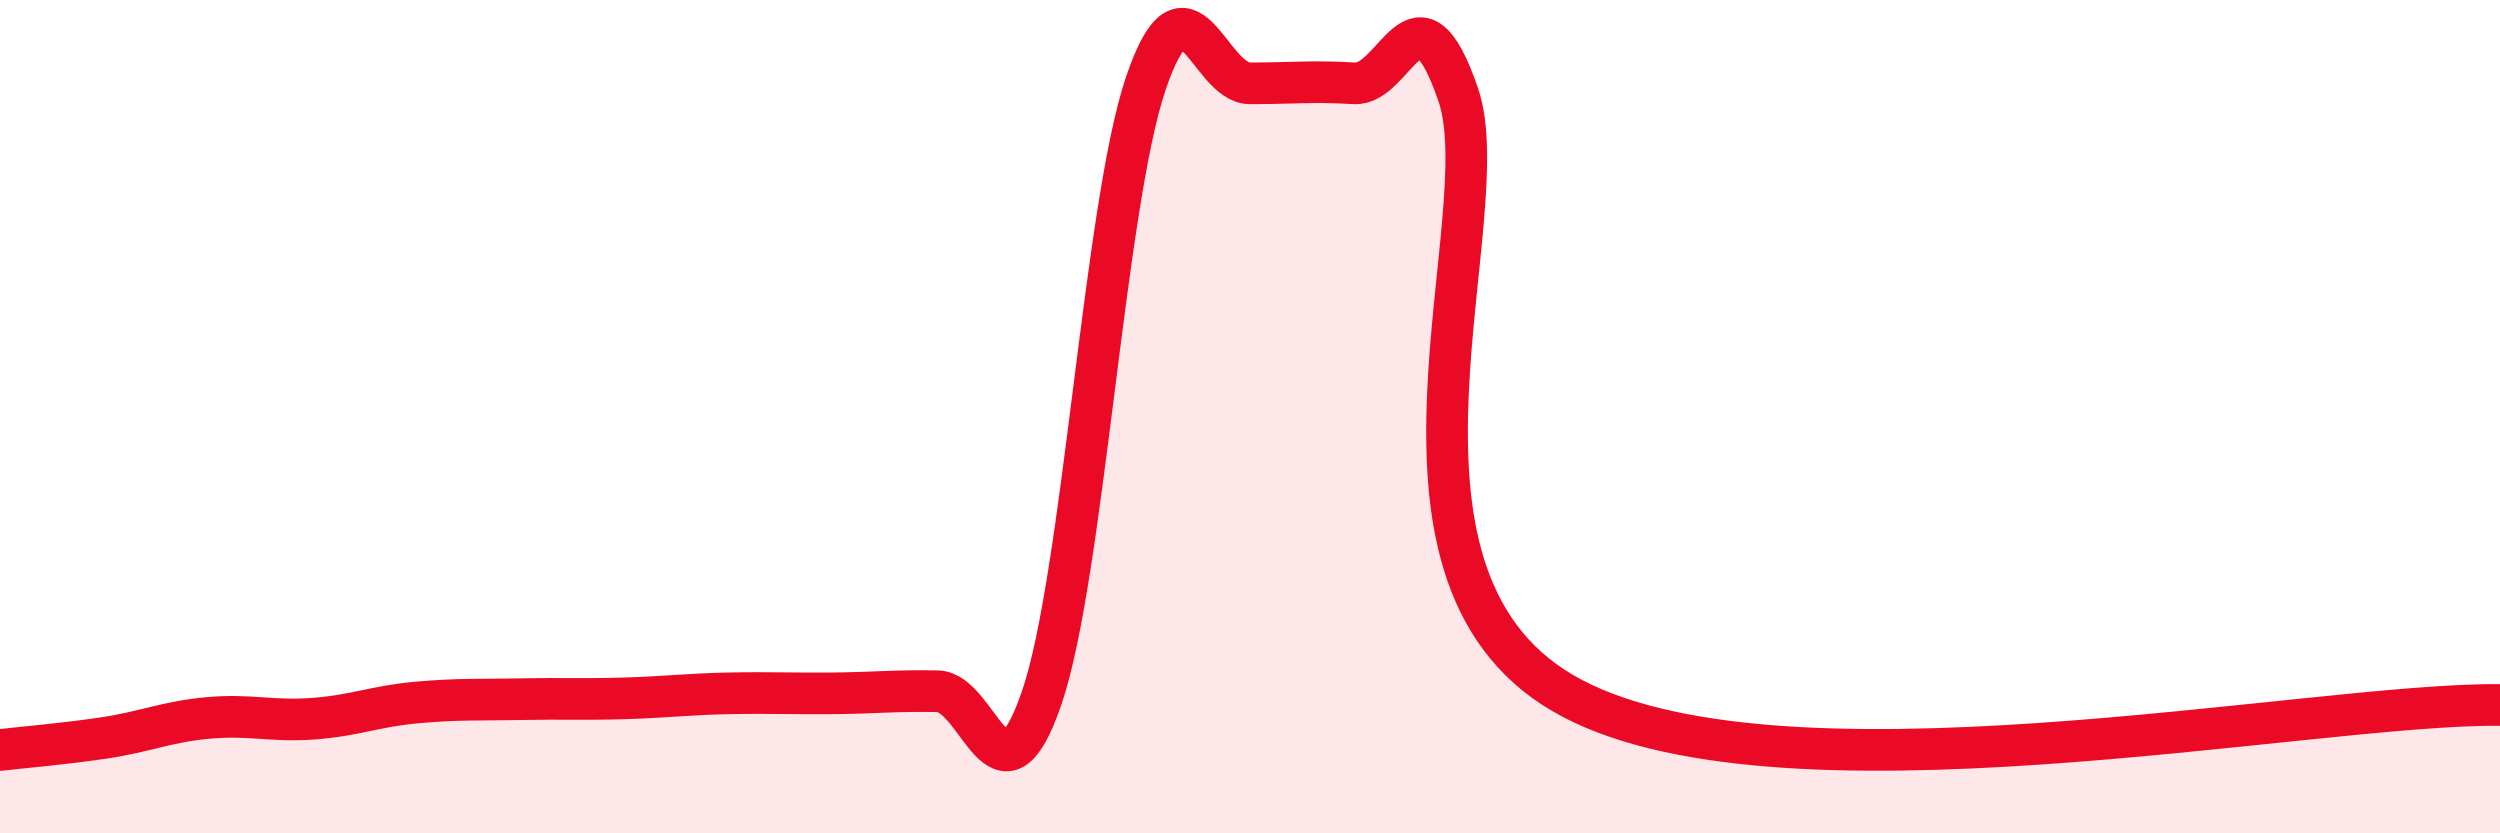 
    <svg width="60" height="20" viewBox="0 0 60 20" xmlns="http://www.w3.org/2000/svg">
      <path
        d="M 0,18 C 0.5,17.94 1.5,17.86 2.5,17.71 C 3.5,17.56 4,17.32 5,17.23 C 6,17.14 6.5,17.32 7.5,17.25 C 8.5,17.18 9,16.95 10,16.86 C 11,16.77 11.5,16.8 12.5,16.78 C 13.5,16.76 14,16.79 15,16.76 C 16,16.73 16.5,16.66 17.5,16.64 C 18.5,16.62 19,16.65 20,16.64 C 21,16.63 21.5,16.57 22.5,16.59 C 23.5,16.61 24,19.67 25,16.75 C 26,13.83 26.5,4.95 27.5,2 C 28.5,-0.95 29,2 30,2 C 31,2 31.5,1.94 32.5,2 C 33.5,2.06 34,-0.65 35,2.28 C 36,5.21 32.5,13.7 37.5,16.63 C 42.5,19.56 55.5,16.86 60,16.92L60 20L0 20Z"
        fill="#EB0A25"
        opacity="0.1"
        stroke-linecap="round"
        stroke-linejoin="round"
      />
      <path
        d="M 0,18 C 0.5,17.94 1.5,17.86 2.5,17.71 C 3.5,17.56 4,17.32 5,17.23 C 6,17.14 6.5,17.32 7.5,17.25 C 8.5,17.18 9,16.95 10,16.86 C 11,16.77 11.5,16.8 12.5,16.78 C 13.5,16.76 14,16.79 15,16.76 C 16,16.73 16.5,16.66 17.5,16.64 C 18.5,16.62 19,16.65 20,16.64 C 21,16.63 21.5,16.57 22.5,16.59 C 23.5,16.61 24,19.67 25,16.75 C 26,13.83 26.5,4.95 27.5,2 C 28.5,-0.95 29,2 30,2 C 31,2 31.5,1.94 32.5,2 C 33.5,2.06 34,-0.65 35,2.28 C 36,5.21 32.5,13.7 37.5,16.63 C 42.5,19.56 55.5,16.86 60,16.92"
        stroke="#EB0A25"
        stroke-width="1"
        fill="none"
        stroke-linecap="round"
        stroke-linejoin="round"
      />
    </svg>
  